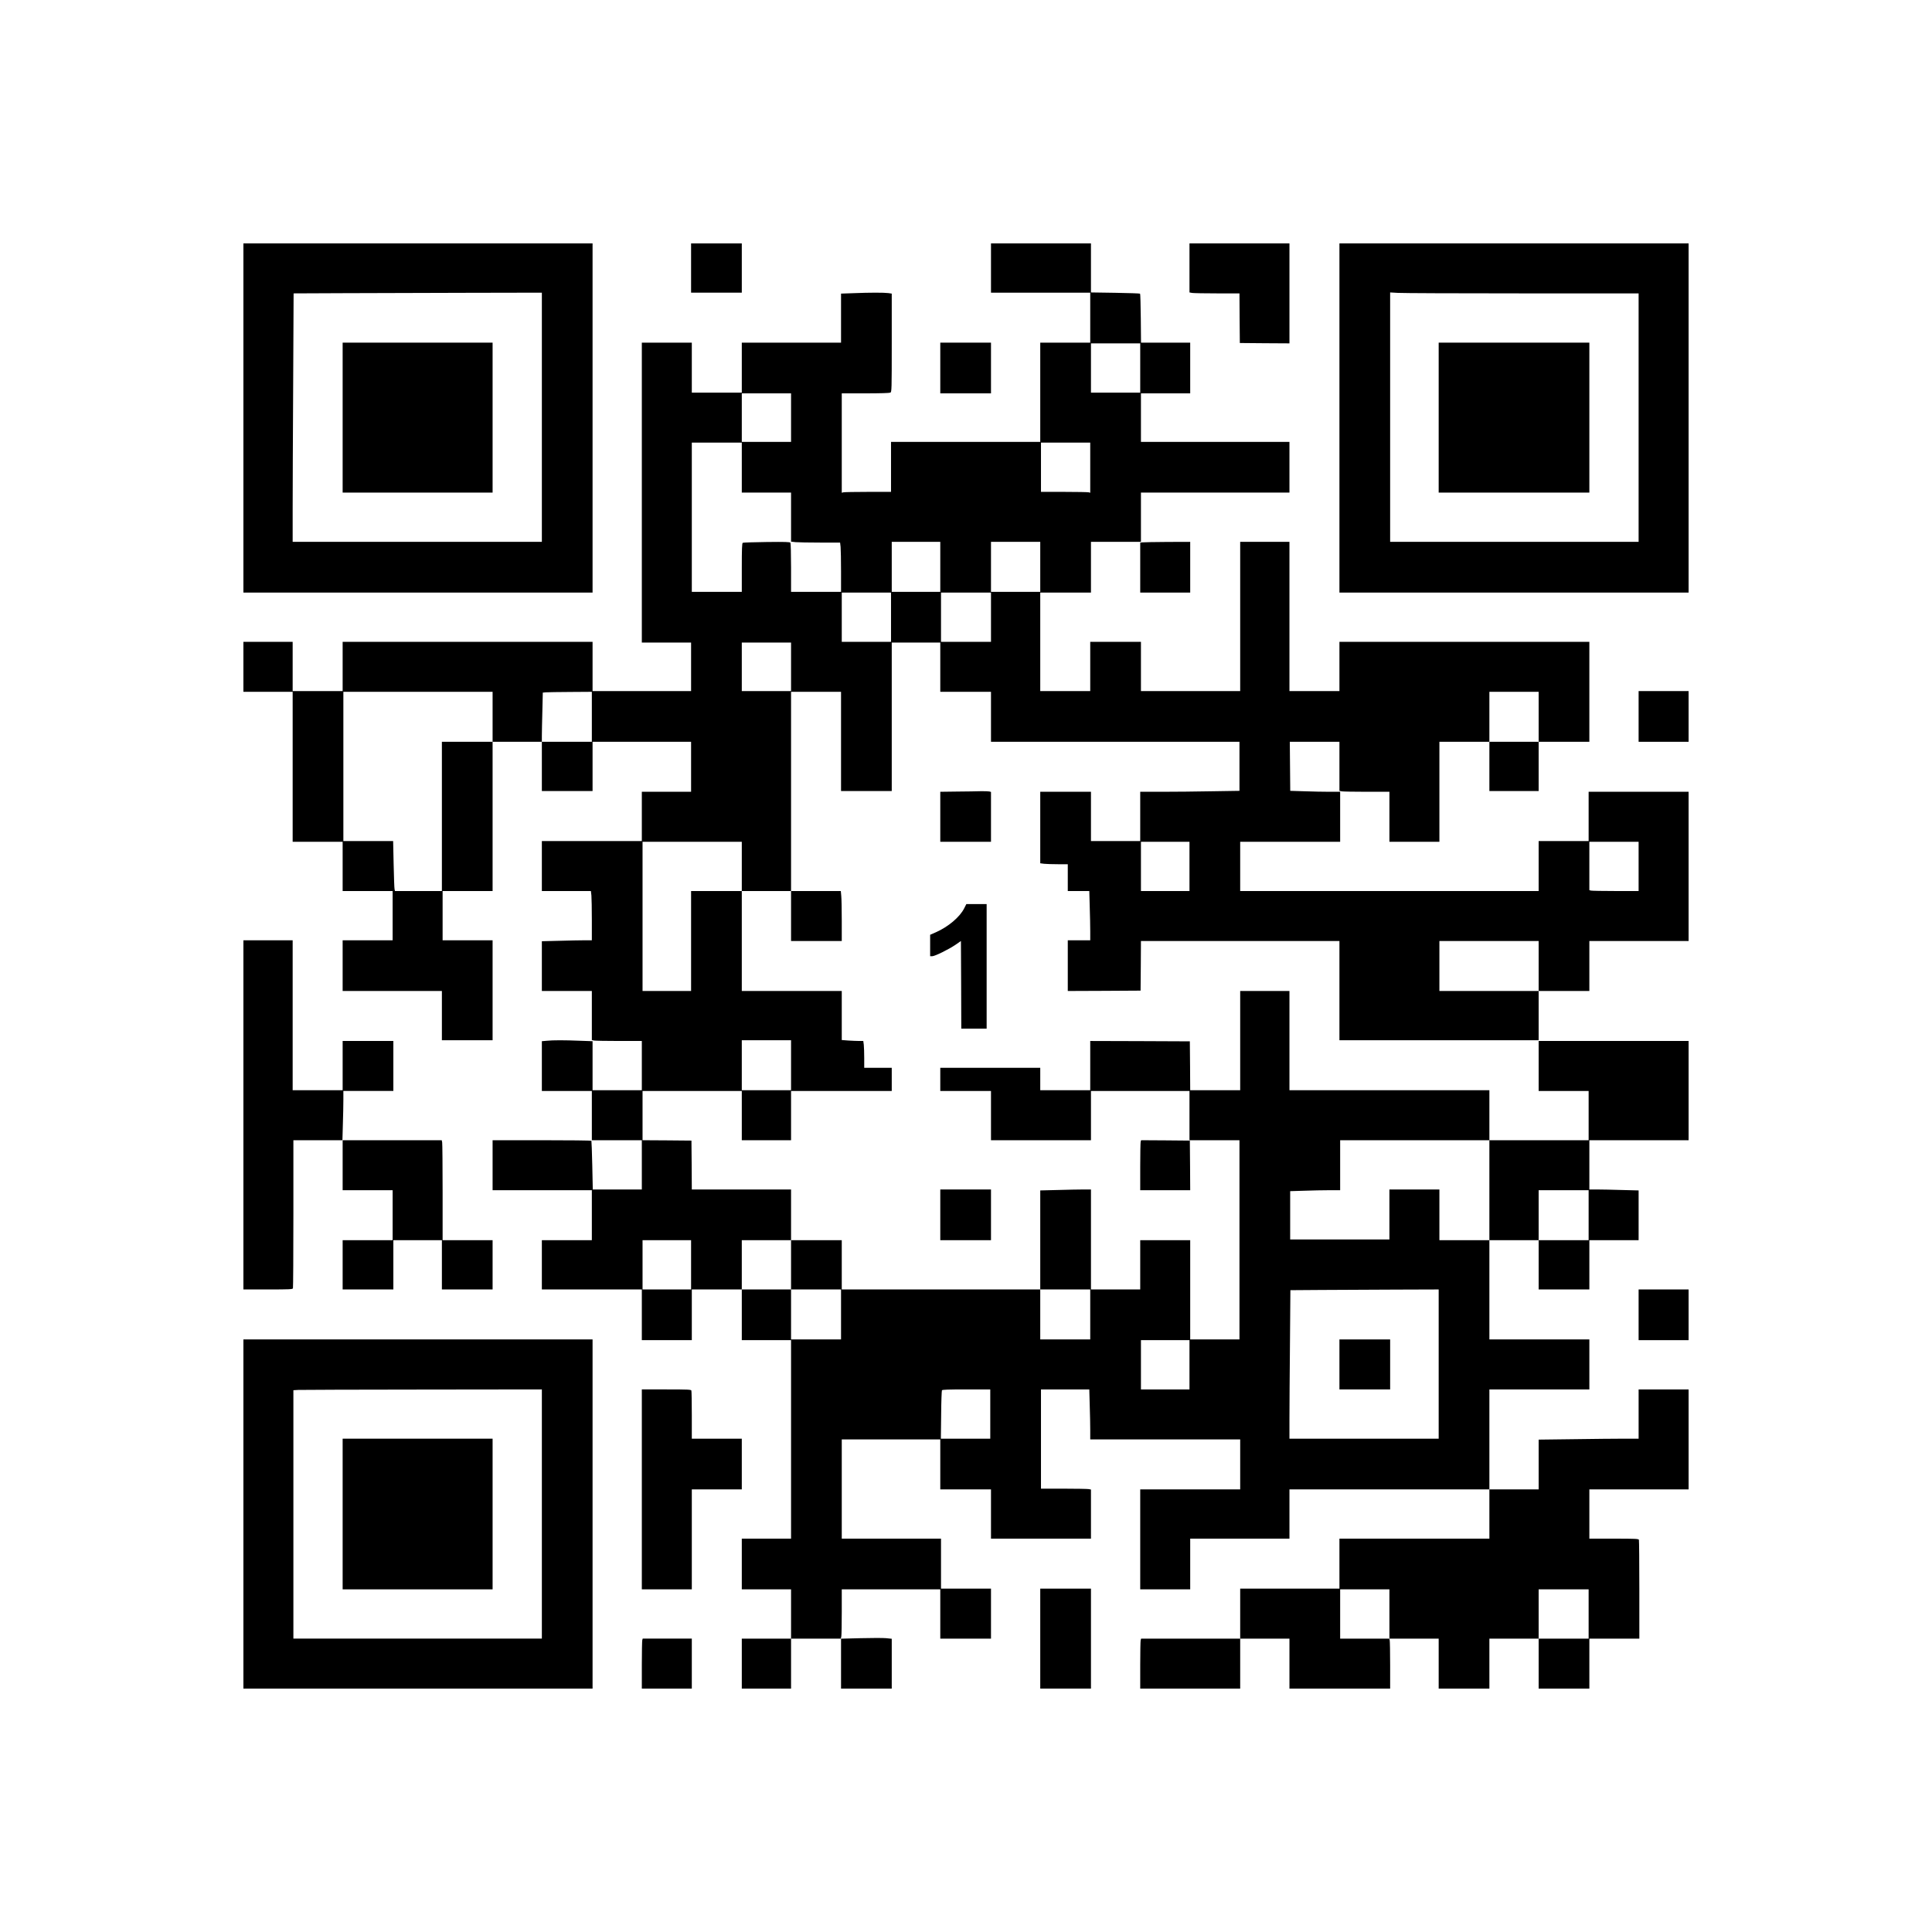 <?xml version="1.0" encoding="UTF-8" standalone="yes"?>
<svg version="1.0" xmlns="http://www.w3.org/2000/svg" width="2000pt" height="2000pt" viewBox="0 0 2667 2667" preserveAspectRatio="xMidYMid meet">
  <g transform="translate(0,2667) scale(0.1,-0.1)" fill="#000000" stroke="none">
    <path d="M3360 20900 l0 -2410 2410 0 2410 0 0 2410 0 2410 -2410 0 -2410 0 0
-2410z m4120 10 l0 -1720 -1720 0 -1720 0 0 453 c0 250 3 1021 7 1715 l6 1262
696 3 c383 1 1154 3 1714 5 l1017 2 0 -1720z"/>
    <path d="M4730 20905 l0 -1035 1035 0 1035 0 0 1035 0 1035 -1035 0 -1035 0 0
-1035z"/>
    <path d="M9540 22970 l0 -340 350 0 350 0 0 340 0 340 -350 0 -350 0 0 -340z"/>
    <path d="M13680 22970 l0 -340 685 0 685 0 0 -345 0 -345 -345 0 -345 0 0
-685 0 -685 -1030 0 -1030 0 0 -345 0 -345 -317 0 c-175 0 -328 -3 -340 -6
l-23 -6 0 686 0 686 326 0 c205 0 332 4 345 10 18 10 19 29 19 689 l0 678 -46
7 c-60 8 -262 8 -481 -1 l-173 -6 0 -339 0 -338 -685 0 -685 0 0 -345 0 -345
-345 0 -345 0 0 345 0 345 -345 0 -345 0 0 -2070 0 -2070 340 0 340 0 0 -335
0 -335 -680 0 -680 0 0 340 0 340 -1725 0 -1725 0 0 -340 0 -340 -345 0 -345
0 0 340 0 340 -340 0 -340 0 0 -345 0 -345 340 0 340 0 0 -1035 0 -1035 345 0
345 0 0 -340 0 -340 345 0 345 0 0 -340 0 -340 -345 0 -345 0 0 -350 0 -350
685 0 685 0 0 -340 0 -340 350 0 350 0 0 690 0 690 -345 0 -345 0 0 340 0 340
345 0 345 0 0 1030 0 1030 340 0 340 0 0 -340 0 -340 350 0 350 0 0 340 0 340
680 0 680 0 0 -345 0 -345 -340 0 -340 0 0 -340 0 -340 -690 0 -690 0 0 -345
0 -345 339 0 338 0 7 -61 c3 -34 6 -187 6 -340 l0 -279 -103 0 c-57 0 -212 -3
-345 -7 l-242 -6 0 -344 0 -343 345 0 345 0 0 -339 0 -338 31 -7 c17 -3 173
-6 345 -6 l314 0 0 -340 0 -340 -340 0 -340 0 0 338 0 339 -172 6 c-218 9
-374 9 -460 0 l-68 -6 0 -343 0 -344 345 0 345 0 0 -340 0 -340 345 0 345 0 0
-340 0 -340 -339 0 -338 0 -7 332 c-4 183 -10 336 -12 340 -3 5 -311 8 -685 8
l-679 0 0 -345 0 -345 685 0 685 0 0 -345 0 -345 -345 0 -345 0 0 -340 0 -340
690 0 690 0 0 -350 0 -350 345 0 345 0 0 350 0 350 345 0 345 0 0 -350 0 -350
340 0 340 0 0 -1370 0 -1370 -340 0 -340 0 0 -350 0 -350 340 0 340 0 0 -340
0 -340 -340 0 -340 0 0 -345 0 -345 340 0 340 0 0 345 0 345 345 0 345 0 0
-345 0 -345 350 0 350 0 0 344 0 344 -77 8 c-43 4 -201 4 -352 0 l-274 -7 7
32 c3 17 6 170 6 340 l0 309 680 0 680 0 0 -340 0 -340 350 0 350 0 0 345 0
345 -345 0 -345 0 0 345 0 345 -685 0 -685 0 0 685 0 685 680 0 680 0 0 -345
0 -345 350 0 350 0 0 -340 0 -340 690 0 690 0 0 339 0 339 -31 6 c-17 3 -173
6 -345 6 l-314 0 0 685 0 685 333 0 334 0 6 -218 c4 -119 7 -274 7 -344 l0
-128 1035 0 1035 0 0 -345 0 -345 -690 0 -690 0 0 -690 0 -690 345 0 345 0 0
350 0 350 685 0 685 0 0 340 0 340 1380 0 1380 0 0 -340 0 -340 -1035 0 -1035
0 0 -345 0 -345 -685 0 -685 0 0 -345 0 -345 -684 0 -684 0 -6 -23 c-3 -12 -6
-167 -6 -344 l0 -323 690 0 690 0 0 345 0 345 340 0 340 0 0 -345 0 -345 695
0 695 0 0 323 c0 177 -3 332 -6 344 l-6 23 -339 0 -339 0 0 340 0 340 340 0
340 0 0 -340 0 -340 340 0 340 0 0 -345 0 -345 350 0 350 0 0 345 0 345 340 0
340 0 0 -345 0 -345 350 0 350 0 0 345 0 345 345 0 345 0 0 674 c0 371 -3 681
-6 690 -5 14 -45 16 -345 16 l-339 0 0 340 0 340 685 0 685 0 0 690 0 690
-345 0 -345 0 0 -340 0 -340 -208 0 c-115 0 -425 -3 -690 -7 l-482 -6 0 -344
0 -343 -340 0 -340 0 0 690 0 690 690 0 690 0 0 345 0 345 -690 0 -690 0 0
685 0 685 340 0 340 0 0 -340 0 -340 350 0 350 0 0 340 0 340 340 0 340 0 0
343 0 344 -232 6 c-128 4 -281 7 -340 7 l-108 0 0 340 0 340 685 0 685 0 0
685 0 685 -1035 0 -1035 0 0 -345 0 -345 345 0 345 0 0 -340 0 -340 -685 0
-685 0 0 345 0 345 -1380 0 -1380 0 0 685 0 685 -340 0 -340 0 0 -685 0 -685
-345 0 -345 0 -2 338 -3 337 -687 3 -688 2 0 -340 0 -340 -345 0 -345 0 0 155
0 155 -690 0 -690 0 0 -160 0 -160 350 0 350 0 0 -340 0 -340 690 0 690 0 0
340 0 340 680 0 680 0 0 -340 0 -340 345 0 345 0 0 -1375 0 -1375 -340 0 -340
0 0 685 0 685 -345 0 -345 0 0 -340 0 -340 -340 0 -340 0 0 690 0 690 -108 0
c-60 0 -217 -3 -350 -7 l-242 -6 0 -684 0 -683 -1370 0 -1370 0 0 340 0 340
-350 0 -350 0 0 350 0 350 -685 0 -685 0 -2 338 -3 337 -337 3 -338 2 0 340 0
340 685 0 685 0 0 -340 0 -340 340 0 340 0 0 340 0 340 695 0 695 0 0 160 0
160 -190 0 -190 0 0 133 c0 72 -3 156 -6 185 l-7 52 -57 0 c-31 0 -98 3 -148
6 l-92 7 0 338 0 339 -690 0 -690 0 0 690 0 690 340 0 340 0 0 -345 0 -345
350 0 350 0 0 278 c0 152 -3 307 -7 345 l-6 67 -343 0 -344 0 0 1375 0 1375
345 0 345 0 0 -685 0 -685 350 0 350 0 0 1025 0 1025 335 0 335 0 0 -340 0
-340 350 0 350 0 0 -345 0 -345 1715 0 1715 0 0 -338 0 -339 -382 -6 c-211 -4
-519 -7 -685 -7 l-303 0 0 -340 0 -340 -340 0 -340 0 0 340 0 340 -350 0 -350
0 0 -494 0 -493 53 -7 c28 -3 114 -6 190 -6 l137 0 0 -185 0 -185 148 0 149 0
6 -217 c4 -120 7 -273 7 -340 l0 -123 -155 0 -155 0 0 -350 0 -350 503 2 502
3 3 343 2 342 1370 0 1370 0 0 -685 0 -685 1375 0 1375 0 0 340 0 340 350 0
350 0 0 345 0 345 685 0 685 0 0 1030 0 1030 -690 0 -690 0 0 -340 0 -340
-345 0 -345 0 0 -345 0 -345 -2060 0 -2060 0 0 340 0 340 690 0 690 0 0 345 0
345 -148 0 c-82 0 -237 3 -345 7 l-196 6 -3 339 -3 338 343 0 342 0 0 -339 0
-338 31 -7 c17 -3 173 -6 345 -6 l314 0 0 -345 0 -345 345 0 345 0 0 690 0
690 345 0 345 0 0 -340 0 -340 340 0 340 0 0 340 0 340 350 0 350 0 0 690 0
690 -1725 0 -1725 0 0 -340 0 -340 -345 0 -345 0 0 1030 0 1030 -340 0 -340 0
0 -1030 0 -1030 -685 0 -685 0 0 340 0 340 -350 0 -350 0 0 -340 0 -340 -345
0 -345 0 0 680 0 680 350 0 350 0 0 350 0 350 345 0 345 0 0 340 0 340 1025 0
1025 0 0 350 0 350 -1025 0 -1025 0 0 335 0 335 340 0 340 0 0 350 0 350 -340
0 -339 0 -3 334 c-2 184 -6 338 -10 342 -4 4 -158 9 -343 12 l-335 5 0 338 0
339 -690 0 -690 0 0 -340z m2060 -1380 l0 -340 -340 0 -340 0 0 340 0 340 340
0 340 0 0 -340z m-4820 -685 l0 -335 -340 0 -340 0 0 335 0 335 340 0 340 0 0
-335z m-680 -690 l0 -345 340 0 340 0 0 -339 0 -338 61 -7 c34 -3 187 -6 339
-6 l277 0 7 -61 c3 -34 6 -187 6 -340 l0 -279 -345 0 -345 0 0 333 c0 182 -4
338 -9 345 -6 11 -70 13 -327 10 -175 -2 -325 -7 -331 -11 -10 -6 -13 -86 -13
-343 l0 -334 -345 0 -345 0 0 1030 0 1030 345 0 345 0 0 -345z m4810 -1 l0
-346 -22 6 c-13 3 -166 6 -340 6 l-318 0 0 340 0 340 340 0 340 0 0 -346z
m-2070 -1369 l0 -345 -335 0 -335 0 0 345 0 345 335 0 335 0 0 -345z m1380 0
l0 -345 -340 0 -340 0 0 345 0 345 340 0 340 0 0 -345z m-2060 -695 l0 -340
-340 0 -340 0 0 340 0 340 340 0 340 0 0 -340z m1380 0 l0 -340 -345 0 -345 0
0 340 0 340 345 0 345 0 0 -340z m-2760 -685 l0 -335 -340 0 -340 0 0 335 0
335 340 0 340 0 0 -335z m-4120 -690 l0 -345 -350 0 -350 0 0 -1030 0 -1030
-324 0 -324 0 -5 23 c-4 12 -9 167 -13 345 l-7 322 -344 0 -343 0 0 1030 0
1030 1030 0 1030 0 0 -345z m1370 0 l0 -345 -345 0 -345 0 0 83 c0 46 3 199 7
340 l6 256 41 4 c23 2 175 4 339 5 l297 2 0 -345z m13070 0 l0 -345 -340 0
-340 0 0 345 0 345 340 0 340 0 0 -345z m-11000 -2065 l0 -340 -350 0 -350 0
0 -690 0 -690 -335 0 -335 0 0 1030 0 1030 685 0 685 0 0 -340z m6180 0 l0
-340 -335 0 -335 0 0 340 0 340 335 0 335 0 0 -340z m6200 0 l0 -340 -317 0
c-175 0 -328 3 -340 6 l-23 6 0 334 0 334 340 0 340 0 0 -340z m-1380 -1375
l0 -345 -685 0 -685 0 0 345 0 345 685 0 685 0 0 -345z m-10320 -1370 l0 -345
-340 0 -340 0 0 345 0 345 340 0 340 0 0 -345z m9640 -1725 l0 -690 -345 0
-345 0 0 350 0 350 -345 0 -345 0 0 -345 0 -345 -685 0 -685 0 0 333 0 334
197 6 c108 4 263 7 345 7 l148 0 0 345 0 345 1030 0 1030 0 0 -690z m1370
-345 l0 -345 -345 0 -345 0 0 345 0 345 345 0 345 0 0 -345z m-12390 -685 l0
-340 -335 0 -335 0 0 340 0 340 335 0 335 0 0 -340z m1380 0 l0 -340 345 0
345 0 0 -345 0 -345 -345 0 -345 0 0 345 0 345 -340 0 -340 0 0 340 0 340 340
0 340 0 0 -340z m4130 -685 l0 -345 -345 0 -345 0 0 345 0 345 345 0 345 0 0
-345z m4810 -685 l0 -1030 -1030 0 -1030 0 0 273 c0 151 3 612 7 1025 l6 752
421 3 c232 1 692 3 1024 5 l602 2 0 -1030z m-3440 -10 l0 -340 -335 0 -335 0
0 340 0 340 335 0 335 0 0 -340z m-2750 -680 l0 -340 -341 0 -341 0 4 328 c1
180 7 333 11 340 6 9 85 12 338 12 l329 0 0 -340z m8260 -2760 l0 -340 -345 0
-345 0 0 340 0 340 345 0 345 0 0 -340z"/>
    <path d="M18490 7835 l0 -345 350 0 350 0 0 345 0 345 -350 0 -350 0 0 -345z"/>
    <path d="M16420 22971 l0 -338 38 -7 c20 -3 175 -6 344 -6 l308 0 2 -342 3
-343 343 -3 342 -2 0 690 0 690 -690 0 -690 0 0 -339z"/>
    <path d="M18490 20900 l0 -2410 2410 0 2410 0 0 2410 0 2410 -2410 0 -2410 0
0 -2410z m2522 1720 l1608 0 0 -1715 0 -1715 -1715 0 -1715 0 0 1722 0 1721
107 -6 c58 -4 830 -7 1715 -7z"/>
    <path d="M19860 20905 l0 -1035 1040 0 1040 0 0 1035 0 1035 -1040 0 -1040 0
0 -1035z"/>
    <path d="M12980 21590 l0 -350 350 0 350 0 0 350 0 350 -350 0 -350 0 0 -350z"/>
    <path d="M15768 19183 l-28 -4 0 -345 0 -344 345 0 345 0 0 350 0 350 -317 -1
c-175 -1 -330 -4 -345 -6z"/>
    <path d="M22620 16780 l0 -350 345 0 345 0 0 350 0 350 -345 0 -345 0 0 -350z"/>
    <path d="M13213 15743 l-233 -3 0 -345 0 -345 350 0 350 0 0 344 0 344 -22 6
c-13 3 -66 5 -118 4 -52 -2 -200 -4 -327 -5z"/>
    <path d="M13310 14131 c-61 -121 -220 -255 -392 -331 l-78 -34 0 -148 0 -148
29 0 c36 0 225 93 321 158 l75 52 3 -605 2 -605 175 0 175 0 0 860 0 860 -140
0 -140 0 -30 -59z"/>
    <path d="M3360 11280 l0 -2410 339 0 c300 0 340 2 345 16 3 9 6 472 6 1030 l0
1014 340 0 340 0 0 -345 0 -345 345 0 345 0 0 -345 0 -345 -345 0 -345 0 0
-340 0 -340 350 0 350 0 0 340 0 340 335 0 335 0 0 -340 0 -340 350 0 350 0 0
340 0 340 -345 0 -345 0 0 659 c0 362 -3 673 -6 690 l-6 31 -686 0 -685 0 6
218 c4 119 7 272 7 340 l0 122 345 0 345 0 0 345 0 345 -350 0 -350 0 0 -340
0 -340 -345 0 -345 0 0 1035 0 1035 -340 0 -340 0 0 -2410z"/>
    <path d="M15746 10908 c-3 -13 -6 -168 -6 -345 l0 -323 345 0 345 0 -2 343 -3
342 -336 3 -337 2 -6 -22z"/>
    <path d="M12980 9900 l0 -350 350 0 350 0 0 350 0 350 -350 0 -350 0 0 -350z"/>
    <path d="M22620 8520 l0 -350 345 0 345 0 0 350 0 350 -345 0 -345 0 0 -350z"/>
    <path d="M3360 5770 l0 -2410 2410 0 2410 0 0 2410 0 2410 -2410 0 -2410 0 0
-2410z m4120 0 l0 -1720 -1715 0 -1715 0 0 1715 0 1714 68 4 c37 2 808 4 1715
5 l1647 2 0 -1720z"/>
    <path d="M4730 5770 l0 -1040 1035 0 1035 0 0 1040 0 1040 -1035 0 -1035 0 0
-1040z"/>
    <path d="M8860 6110 l0 -1380 345 0 345 0 0 690 0 690 345 0 345 0 0 350 0
350 -345 0 -345 0 0 324 c0 178 -3 331 -6 340 -5 14 -45 16 -345 16 l-339 0 0
-1380z"/>
    <path d="M14360 4050 l0 -690 350 0 350 0 0 690 0 690 -350 0 -350 0 0 -690z"/>
    <path d="M8866 4028 c-3 -13 -6 -168 -6 -345 l0 -323 345 0 345 0 0 345 0 345
-339 0 -339 0 -6 -22z"/>
  </g>
</svg>